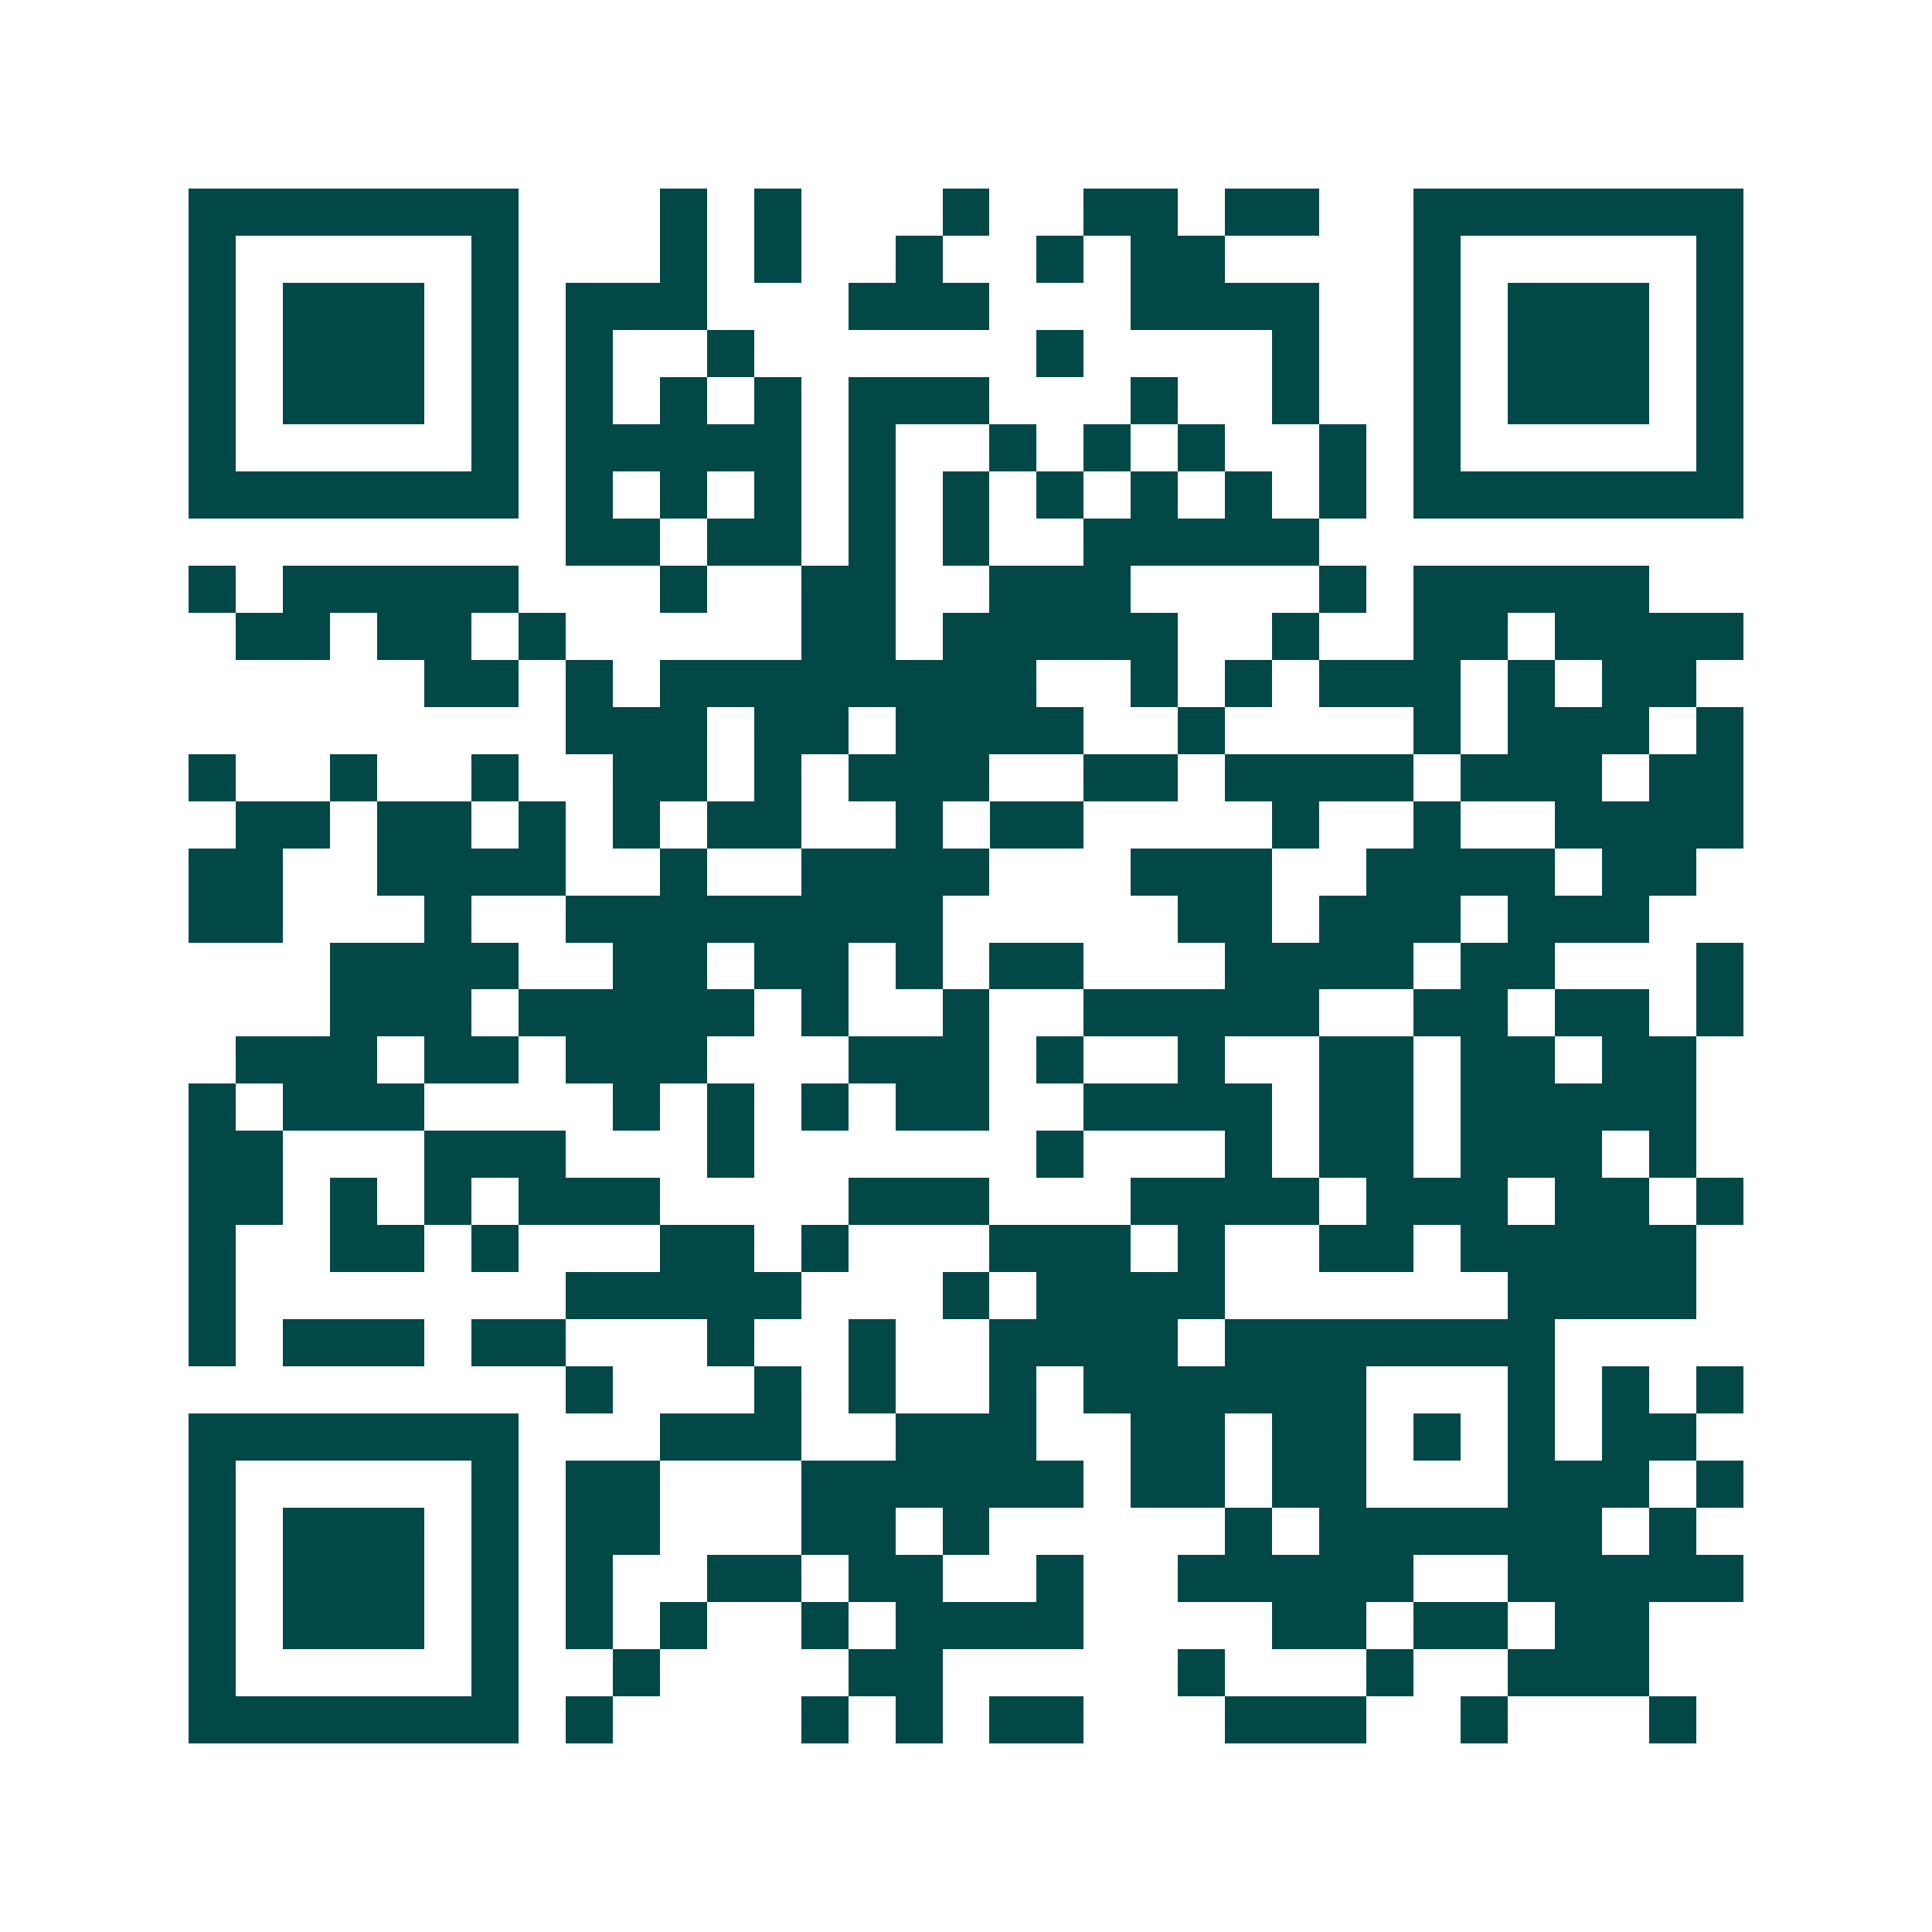 <svg xmlns="http://www.w3.org/2000/svg" width="200" height="200" viewBox="0 0 41 41" shape-rendering="crispEdges"><path fill="#ffffff" d="M0 0h41v41H0z"/><path stroke="#014847" d="M4 4.5h7m3 0h1m1 0h1m3 0h1m2 0h2m1 0h2m2 0h7M4 5.5h1m5 0h1m3 0h1m1 0h1m2 0h1m2 0h1m1 0h2m4 0h1m5 0h1M4 6.5h1m1 0h3m1 0h1m1 0h3m3 0h3m3 0h4m2 0h1m1 0h3m1 0h1M4 7.5h1m1 0h3m1 0h1m1 0h1m2 0h1m6 0h1m4 0h1m2 0h1m1 0h3m1 0h1M4 8.5h1m1 0h3m1 0h1m1 0h1m1 0h1m1 0h1m1 0h3m3 0h1m2 0h1m2 0h1m1 0h3m1 0h1M4 9.5h1m5 0h1m1 0h5m1 0h1m2 0h1m1 0h1m1 0h1m2 0h1m1 0h1m5 0h1M4 10.5h7m1 0h1m1 0h1m1 0h1m1 0h1m1 0h1m1 0h1m1 0h1m1 0h1m1 0h1m1 0h7M12 11.5h2m1 0h2m1 0h1m1 0h1m2 0h5M4 12.5h1m1 0h5m3 0h1m2 0h2m2 0h3m4 0h1m1 0h5M5 13.5h2m1 0h2m1 0h1m5 0h2m1 0h5m2 0h1m2 0h2m1 0h4M9 14.5h2m1 0h1m1 0h8m2 0h1m1 0h1m1 0h3m1 0h1m1 0h2M12 15.5h3m1 0h2m1 0h4m2 0h1m4 0h1m1 0h3m1 0h1M4 16.5h1m2 0h1m2 0h1m2 0h2m1 0h1m1 0h3m2 0h2m1 0h4m1 0h3m1 0h2M5 17.5h2m1 0h2m1 0h1m1 0h1m1 0h2m2 0h1m1 0h2m4 0h1m2 0h1m2 0h4M4 18.5h2m2 0h4m2 0h1m2 0h4m3 0h3m2 0h4m1 0h2M4 19.5h2m3 0h1m2 0h8m5 0h2m1 0h3m1 0h3M7 20.5h4m2 0h2m1 0h2m1 0h1m1 0h2m3 0h4m1 0h2m3 0h1M7 21.5h3m1 0h5m1 0h1m2 0h1m2 0h5m2 0h2m1 0h2m1 0h1M5 22.5h3m1 0h2m1 0h3m3 0h3m1 0h1m2 0h1m2 0h2m1 0h2m1 0h2M4 23.5h1m1 0h3m4 0h1m1 0h1m1 0h1m1 0h2m2 0h4m1 0h2m1 0h5M4 24.5h2m3 0h3m3 0h1m6 0h1m3 0h1m1 0h2m1 0h3m1 0h1M4 25.5h2m1 0h1m1 0h1m1 0h3m4 0h3m3 0h4m1 0h3m1 0h2m1 0h1M4 26.5h1m2 0h2m1 0h1m3 0h2m1 0h1m3 0h3m1 0h1m2 0h2m1 0h5M4 27.5h1m7 0h5m3 0h1m1 0h4m6 0h4M4 28.5h1m1 0h3m1 0h2m3 0h1m2 0h1m2 0h4m1 0h7M12 29.5h1m3 0h1m1 0h1m2 0h1m1 0h6m3 0h1m1 0h1m1 0h1M4 30.5h7m3 0h3m2 0h3m2 0h2m1 0h2m1 0h1m1 0h1m1 0h2M4 31.5h1m5 0h1m1 0h2m3 0h6m1 0h2m1 0h2m3 0h3m1 0h1M4 32.5h1m1 0h3m1 0h1m1 0h2m3 0h2m1 0h1m5 0h1m1 0h6m1 0h1M4 33.5h1m1 0h3m1 0h1m1 0h1m2 0h2m1 0h2m2 0h1m2 0h5m2 0h5M4 34.5h1m1 0h3m1 0h1m1 0h1m1 0h1m2 0h1m1 0h4m4 0h2m1 0h2m1 0h2M4 35.5h1m5 0h1m2 0h1m4 0h2m5 0h1m3 0h1m2 0h3M4 36.5h7m1 0h1m4 0h1m1 0h1m1 0h2m3 0h3m2 0h1m3 0h1"/></svg>
